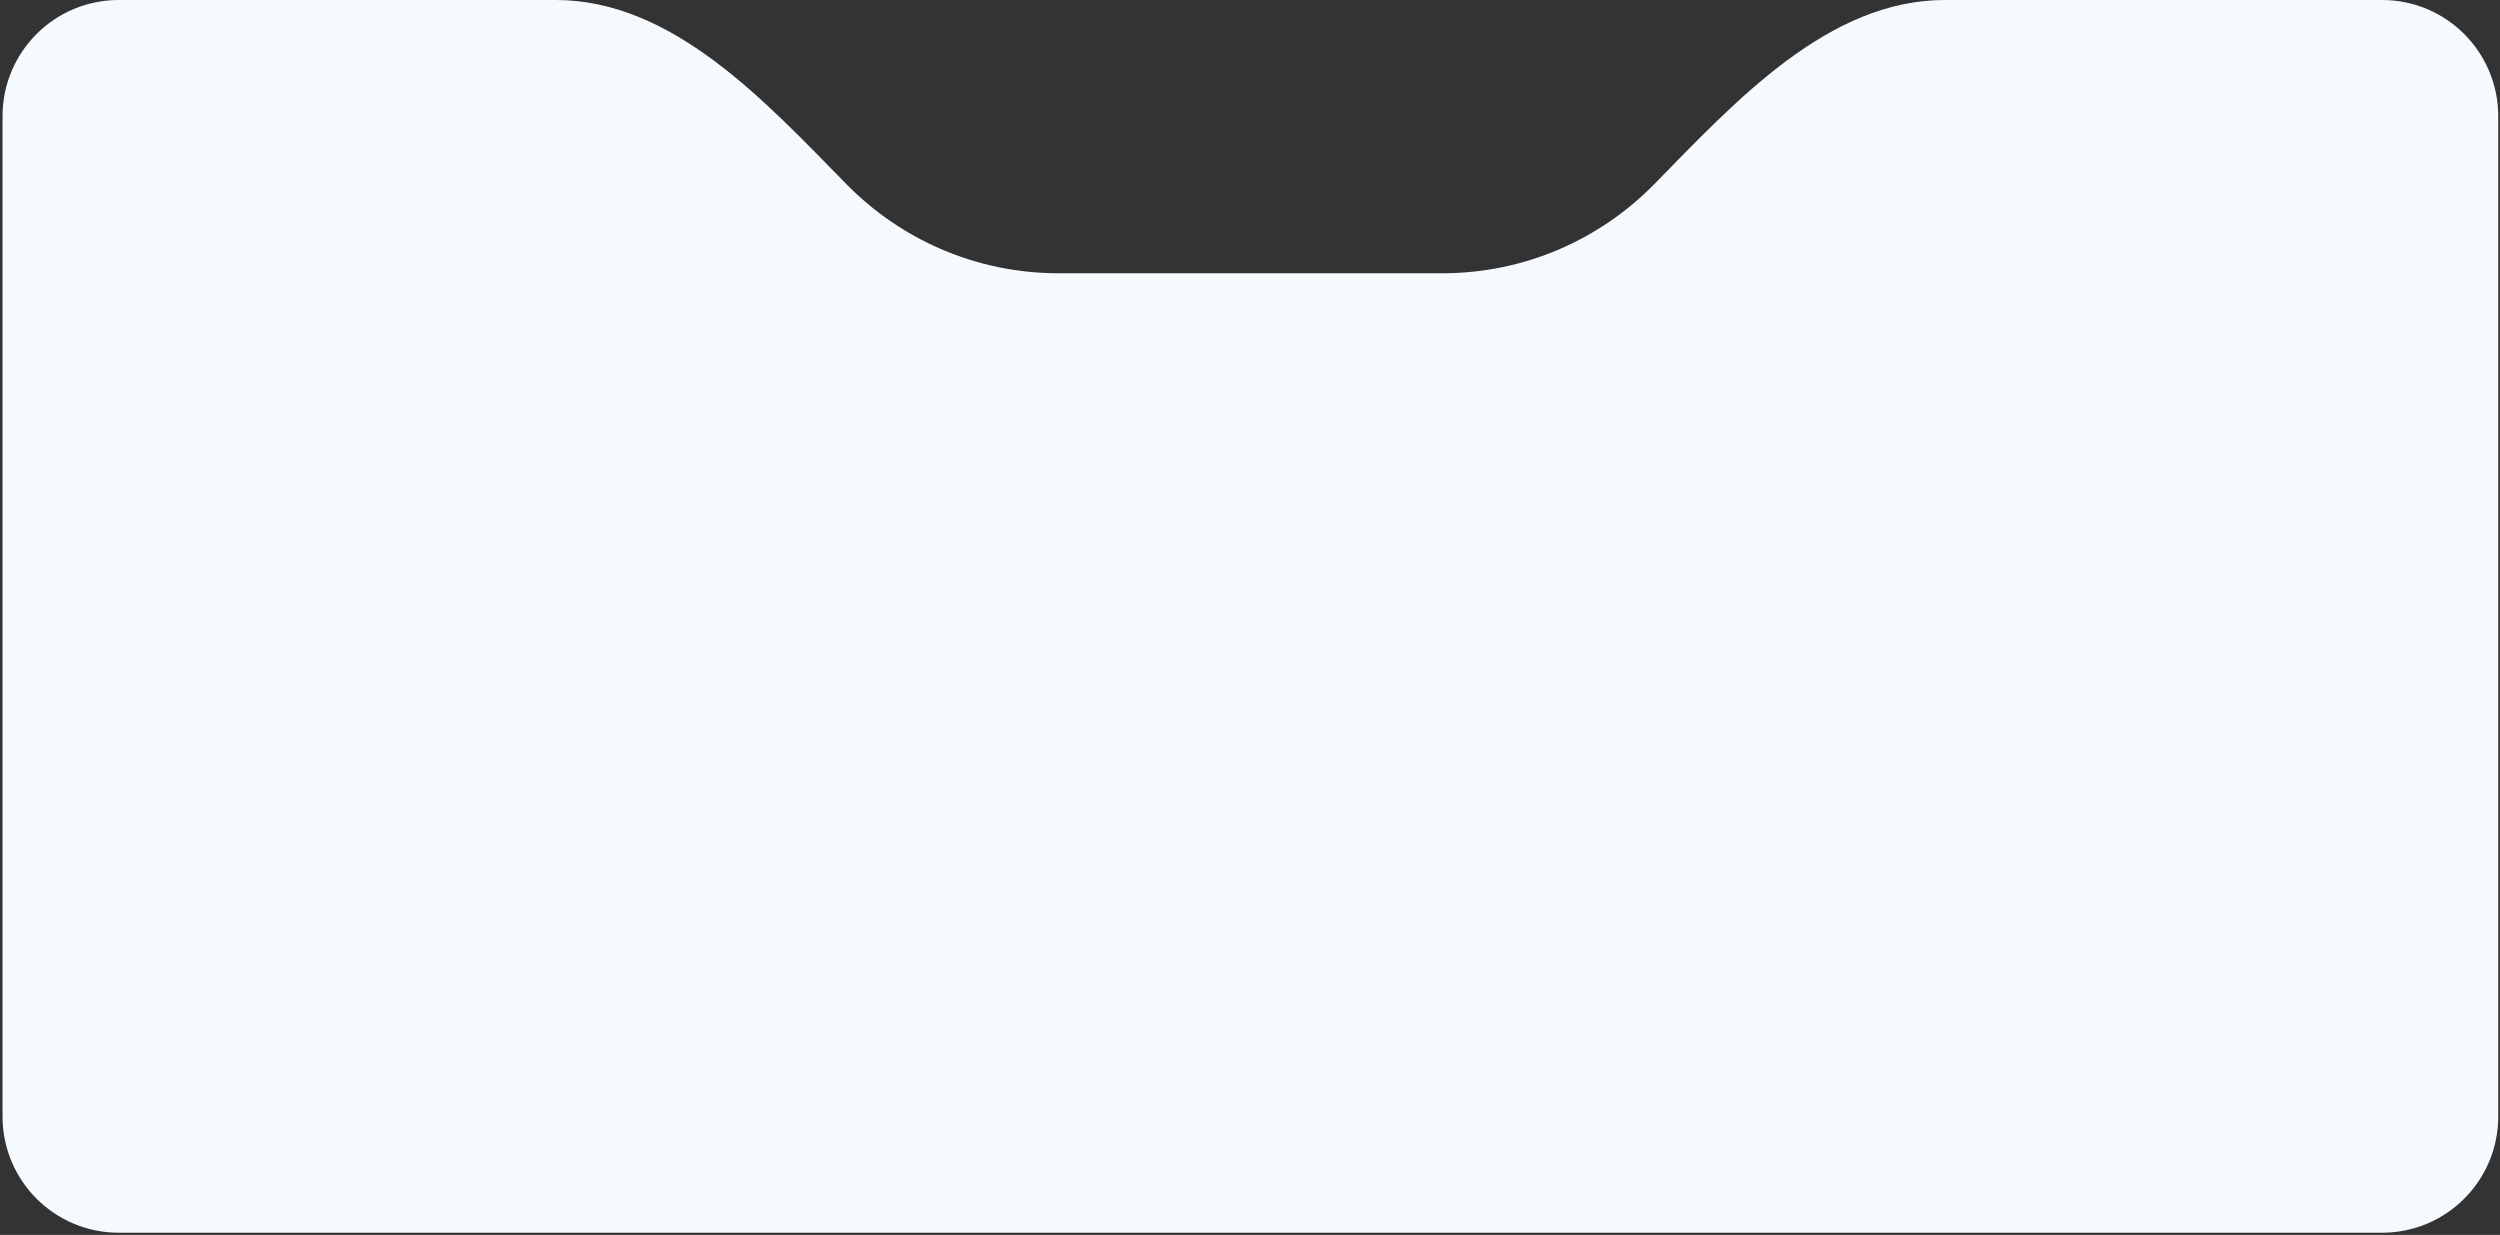 <?xml version="1.0" encoding="UTF-8"?> <svg xmlns="http://www.w3.org/2000/svg" width="581" height="287" viewBox="0 0 581 287" fill="none"><rect x="0" y="0" width="581" height="287" fill="#333333" stroke="none"/><path d="M553.59 -0.001C568.502 -0.001 580.59 12.087 580.59 26.999V259.484C580.59 274.396 568.502 286.484 553.59 286.484H27.59C12.679 286.484 0.59 274.396 0.59 259.484V26.999C0.59 12.087 12.679 -0.001 27.59 -0.001H129.156C156.271 -0.001 177.726 23.446 196.714 42.802C209.25 55.582 226.714 63.51 246.03 63.51H335.151C354.468 63.51 371.933 55.572 384.47 42.781C403.443 23.424 424.893 -0.001 451.998 -0.001H553.59Z" fill="#F5FAFF"></path></svg> 